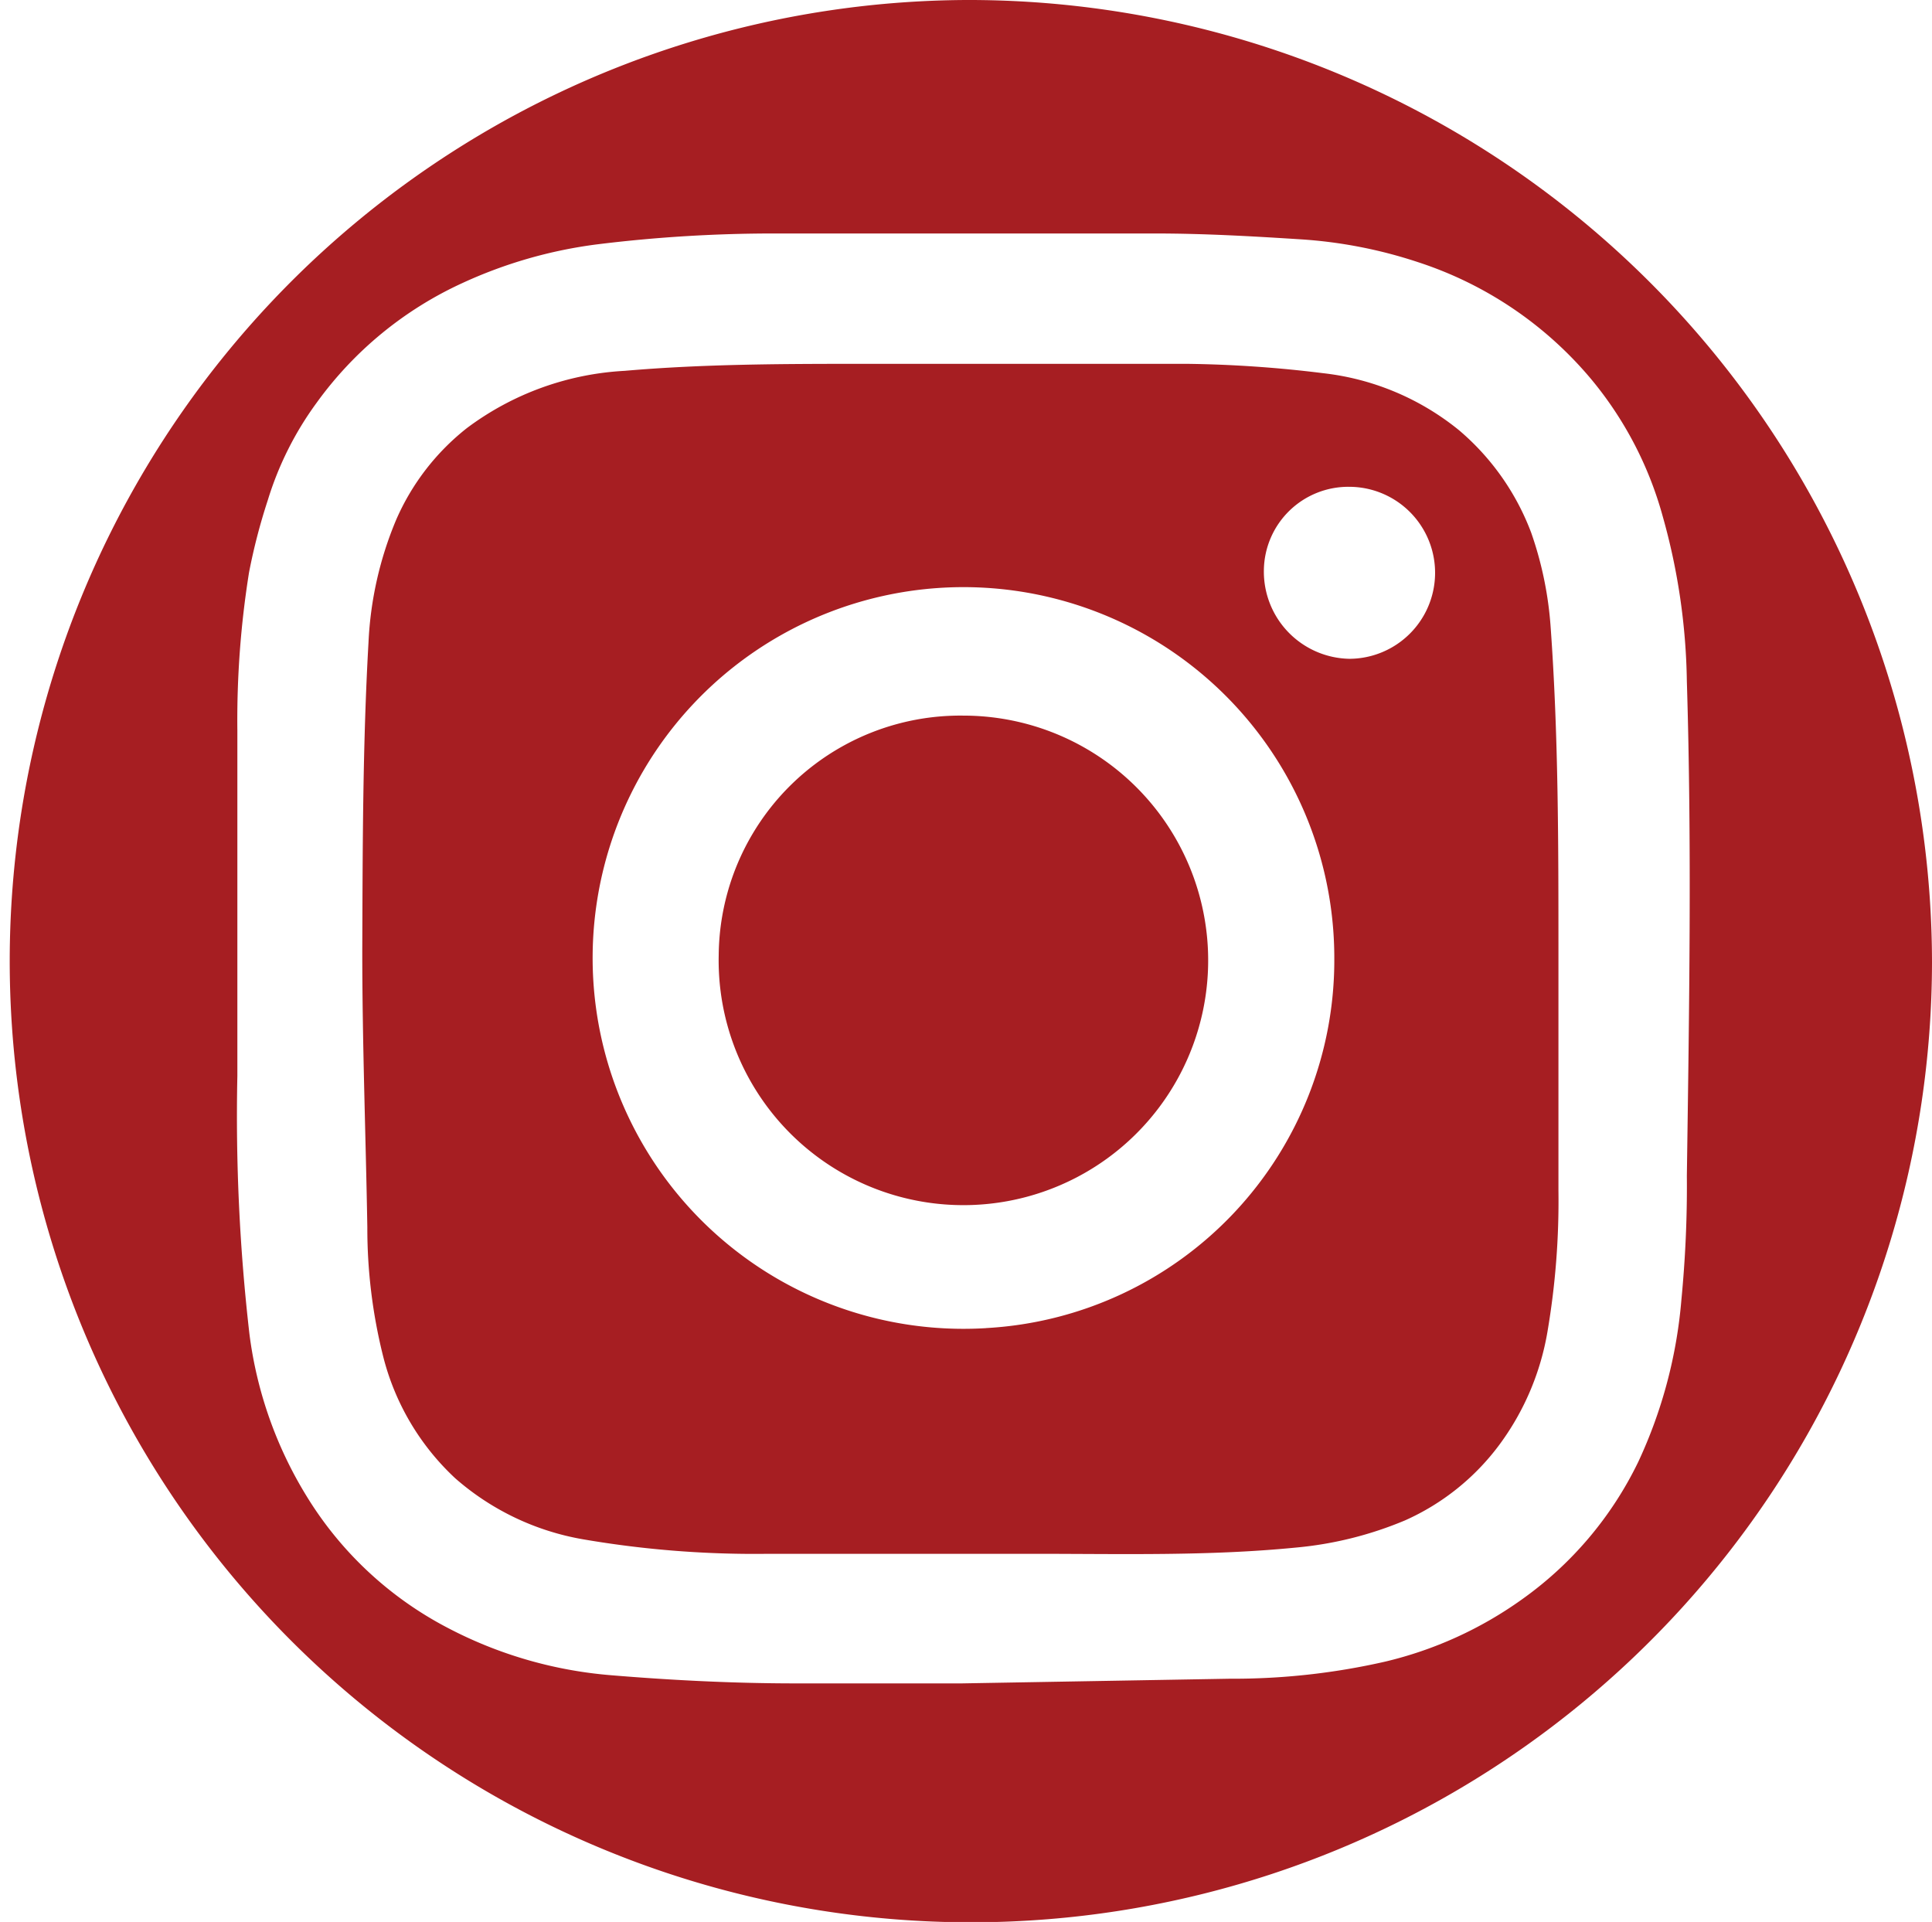 <svg xmlns="http://www.w3.org/2000/svg" viewBox="0 0 49.65 49.39"><defs><style>.cls-1{fill:#a61e22;}</style></defs><g id="Layer_2" data-name="Layer 2"><g id="Capa_1" data-name="Capa 1"><path class="cls-1" d="M24.83,0A24.7,24.7,0,1,0,49.65,24.73,24.76,24.76,0,0,0,24.83,0ZM43.21,33.4a12.23,12.23,0,0,1-1.11,4.17,9.3,9.3,0,0,1-3,3.54A10,10,0,0,1,35.6,42.7a17.56,17.56,0,0,1-4,.44l-6.88.12v0c-1.42,0-2.85,0-4.28,0-1.58,0-3.17-.08-4.74-.21a10.93,10.93,0,0,1-4.2-1.22,9.27,9.27,0,0,1-3.62-3.38,10.47,10.47,0,0,1-1.47-4.17,49,49,0,0,1-.31-6.63c0-3,0-5.92,0-8.88a24,24,0,0,1,.3-4.06,15.25,15.25,0,0,1,.48-1.85,8.38,8.38,0,0,1,1.25-2.5,9.49,9.49,0,0,1,3.74-3.08,11.85,11.85,0,0,1,3.47-1A36.94,36.94,0,0,1,19.93,6c3.25,0,6.5,0,9.75,0,1.25,0,2.49.07,3.74.15a12,12,0,0,1,3,.58,9.73,9.73,0,0,1,4.46,3,9.4,9.4,0,0,1,1.85,3.54,16.4,16.4,0,0,1,.62,4.24c.13,4.24.06,8.48,0,12.71C43.36,31.31,43.31,32.36,43.21,33.4ZM39.35,13.69a6.41,6.41,0,0,0-1.85-2.63A6.72,6.72,0,0,0,34,9.59a31.15,31.15,0,0,0-3.49-.24c-2.74,0-5.48,0-8.22,0-2.08,0-4.17,0-6.24.18A7.42,7.42,0,0,0,12,11a6.09,6.09,0,0,0-1.82,2.36,9.2,9.2,0,0,0-.71,3.15c-.15,2.64-.15,5.29-.16,7.93,0,2.37.09,4.74.13,7.1a13.53,13.53,0,0,0,.4,3.29,6.42,6.42,0,0,0,1.86,3.16A6.71,6.71,0,0,0,15,39.56a26,26,0,0,0,4.74.37c2.28,0,4.56,0,6.84,0s4.48.06,6.72-.16a9.43,9.43,0,0,0,2.81-.7,6.12,6.12,0,0,0,2.42-1.94,6.78,6.78,0,0,0,1.24-2.92,20,20,0,0,0,.28-3.62c0-2,0-4.07,0-6.11,0-2.79,0-5.58-.2-8.36A9.29,9.29,0,0,0,39.35,13.69Zm-14,20.44a9.53,9.53,0,1,1,8.94-9.51A9.47,9.47,0,0,1,25.33,34.13Zm9.33-17.2a2.24,2.24,0,0,1-2.2-2.28,2.17,2.17,0,0,1,2.19-2.14,2.21,2.21,0,0,1,0,4.42Zm-9.92,1.46a6.21,6.21,0,0,0-6.29,6.15,6.29,6.29,0,1,0,6.29-6.15Z"/></g></g></svg>